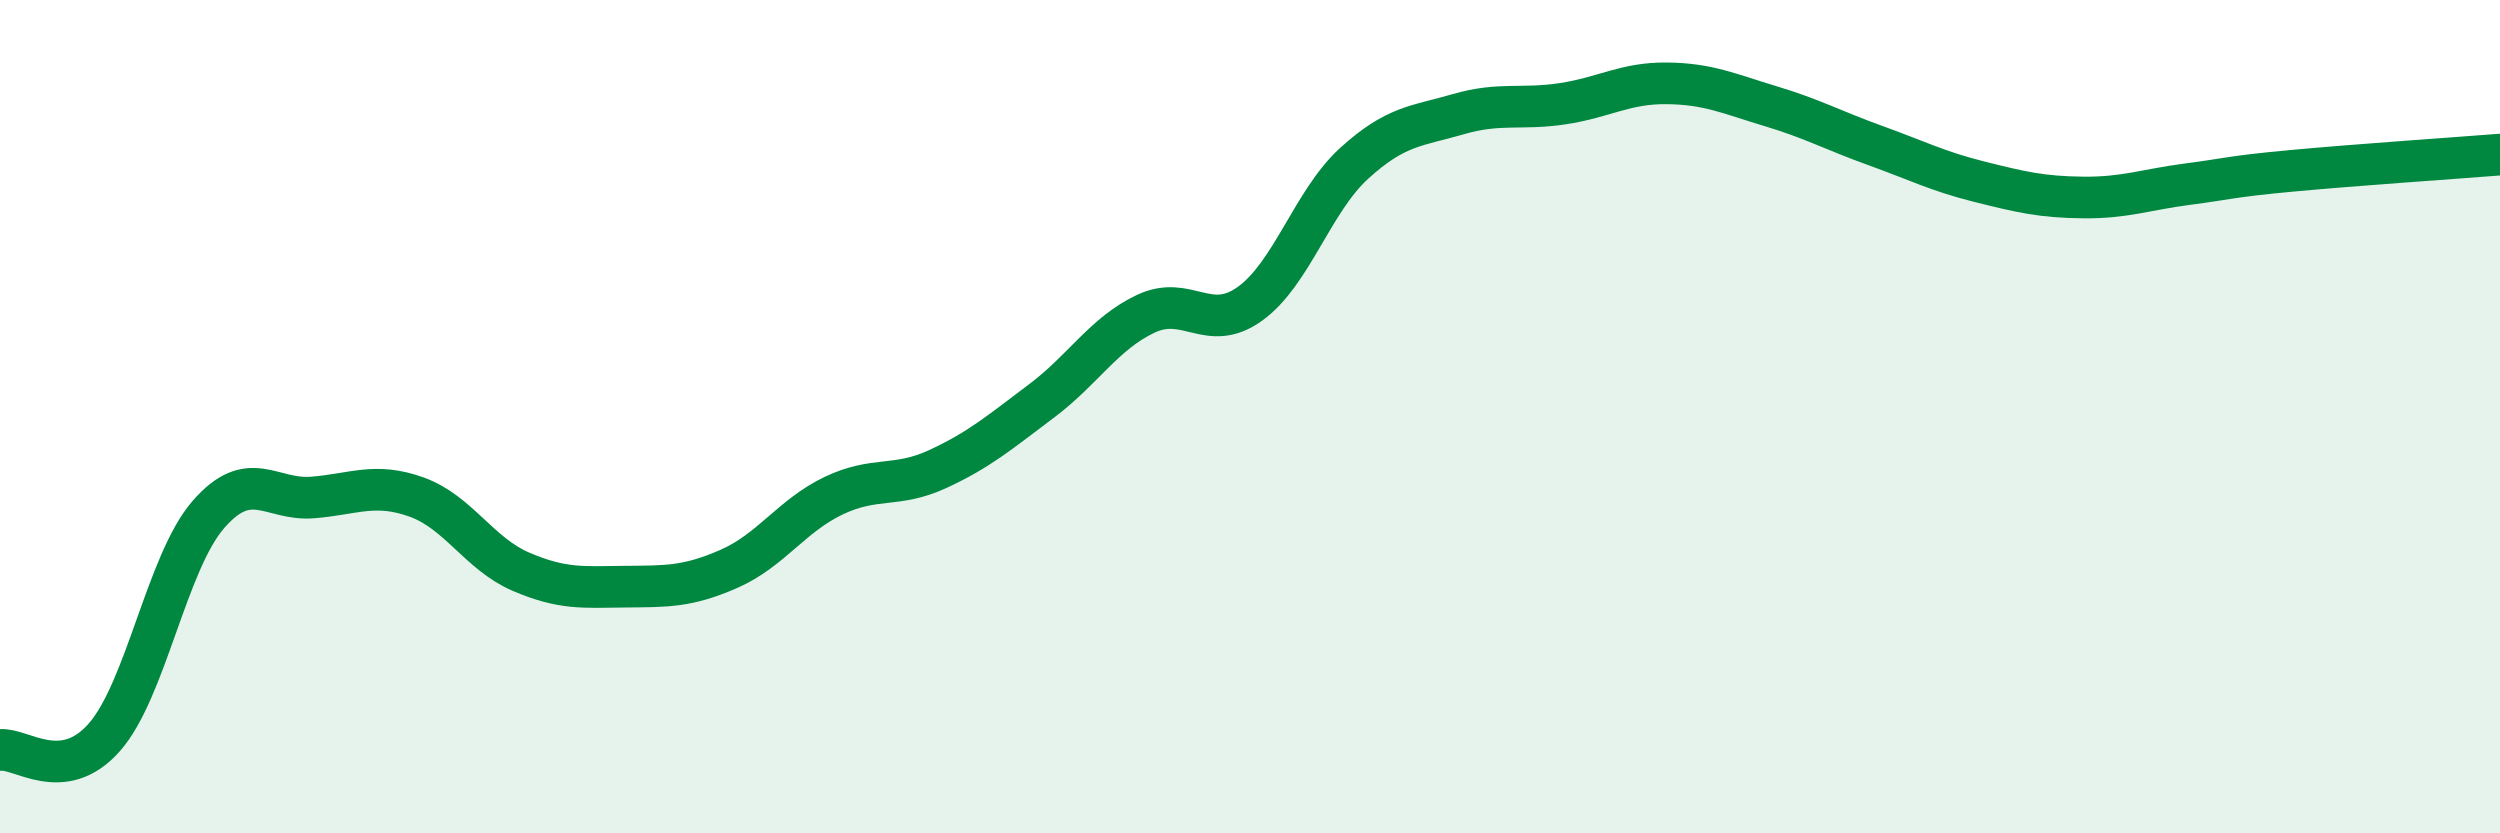 
    <svg width="60" height="20" viewBox="0 0 60 20" xmlns="http://www.w3.org/2000/svg">
      <path
        d="M 0,18 C 0.5,17.94 1.5,18.83 2.5,17.7 C 3.5,16.57 4,13.5 5,12.35 C 6,11.2 6.5,12.02 7.5,11.94 C 8.5,11.86 9,11.57 10,11.93 C 11,12.29 11.5,13.29 12.5,13.72 C 13.5,14.15 14,14.09 15,14.08 C 16,14.07 16.5,14.09 17.5,13.65 C 18.5,13.21 19,12.38 20,11.9 C 21,11.42 21.5,11.72 22.5,11.26 C 23.5,10.8 24,10.37 25,9.62 C 26,8.87 26.5,8 27.5,7.53 C 28.5,7.06 29,8.01 30,7.29 C 31,6.57 31.5,4.83 32.5,3.92 C 33.5,3.01 34,3.03 35,2.74 C 36,2.45 36.5,2.64 37.5,2.49 C 38.5,2.34 39,1.99 40,2 C 41,2.01 41.5,2.25 42.5,2.55 C 43.5,2.85 44,3.13 45,3.49 C 46,3.85 46.5,4.11 47.5,4.36 C 48.5,4.61 49,4.73 50,4.74 C 51,4.75 51.5,4.55 52.5,4.42 C 53.5,4.29 53.5,4.24 55,4.1 C 56.5,3.96 59,3.79 60,3.71L60 20L0 20Z"
        fill="#008740"
        opacity="0.1"
        stroke-linecap="round"
        stroke-linejoin="round"
      />
      <path
        d="M 0,18 C 0.5,17.94 1.5,18.83 2.5,17.7 C 3.5,16.57 4,13.5 5,12.35 C 6,11.2 6.5,12.02 7.5,11.94 C 8.5,11.86 9,11.57 10,11.93 C 11,12.29 11.5,13.29 12.5,13.72 C 13.5,14.15 14,14.09 15,14.08 C 16,14.07 16.5,14.09 17.5,13.65 C 18.5,13.21 19,12.38 20,11.9 C 21,11.42 21.5,11.72 22.5,11.26 C 23.5,10.8 24,10.37 25,9.62 C 26,8.87 26.5,8 27.5,7.53 C 28.5,7.06 29,8.01 30,7.29 C 31,6.57 31.5,4.83 32.5,3.92 C 33.5,3.01 34,3.03 35,2.74 C 36,2.45 36.5,2.64 37.5,2.49 C 38.5,2.34 39,1.99 40,2 C 41,2.01 41.5,2.25 42.5,2.55 C 43.5,2.85 44,3.13 45,3.49 C 46,3.85 46.5,4.11 47.5,4.36 C 48.5,4.61 49,4.73 50,4.74 C 51,4.75 51.5,4.55 52.5,4.42 C 53.5,4.29 53.5,4.24 55,4.1 C 56.5,3.96 59,3.79 60,3.71"
        stroke="#008740"
        stroke-width="1"
        fill="none"
        stroke-linecap="round"
        stroke-linejoin="round"
      />
    </svg>
  